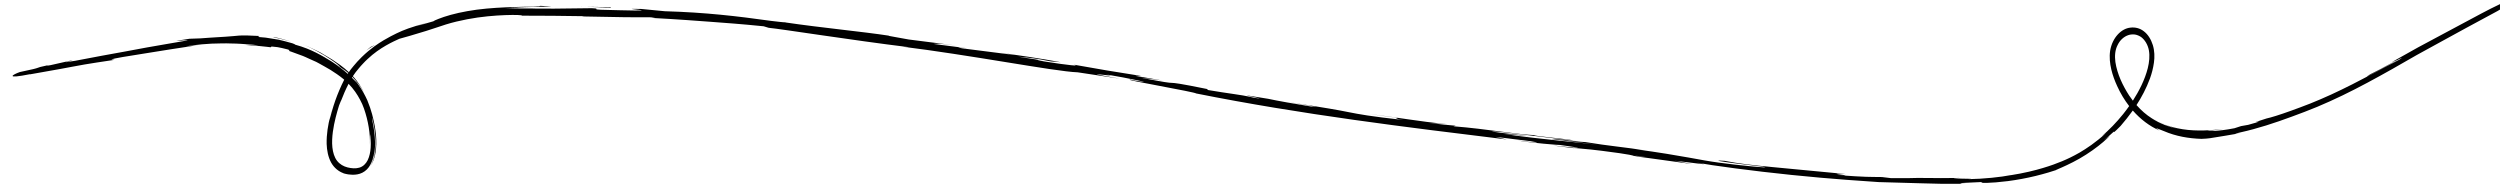 <?xml version="1.0" encoding="UTF-8" standalone="no"?>
<!DOCTYPE svg PUBLIC "-//W3C//DTD SVG 1.1//EN" "http://www.w3.org/Graphics/SVG/1.1/DTD/svg11.dtd">
<svg preserveAspectRatio="xMidYMid slice" width="68px" height="5px"   viewBox="0 0 423 33" version="1.1" xmlns="http://www.w3.org/2000/svg" xmlns:xlink="http://www.w3.org/1999/xlink" xml:space="preserve" xmlns:serif="http://www.serif.com/" style="fill-rule:evenodd;clip-rule:evenodd;stroke-linejoin:round;stroke-miterlimit:2;">
    <g transform="matrix(1,0,0,1,-728.741,-385.412)">
        <g transform="matrix(0.104,0,0,0.14,149.236,-11.955)">
            <g id="Hands">
                <path d="M6158.08,2965.8C6160.62,2969.24 6162.55,2972.58 6164.35,2976.35C6171.38,2991.22 6174.77,3007.45 6173.95,3020.21C6174.5,3014.59 6173.98,3008.76 6174.13,3007.73C6174.19,3007.22 6174.41,3007.89 6174.79,3010.37C6175.11,3012.83 6175.72,3017.17 6175.2,3023.74C6174.74,3028.74 6173.35,3034.09 6170.4,3038.64C6167.43,3043.15 6162.64,3046.48 6156.73,3047.73C6150.89,3049.06 6144.09,3048.62 6137.59,3047.44C6131.14,3046.23 6125,3043.69 6120.58,3039.49C6116.16,3035.28 6113.81,3029.37 6112.91,3023.2C6112.03,3017 6112.63,3010.56 6113.68,3004.49C6115.93,2992.31 6120.12,2981.43 6123.75,2972.68C6126.16,2967.91 6127.32,2966.23 6127.5,2966.08C6130.36,2960.46 6134.3,2953.53 6139.26,2946.39C6143.11,2949.32 6146.8,2952.51 6150.14,2956.1C6153.02,2959.1 6155.63,2962.4 6158.08,2965.8ZM8241.5,3034.41L8230.3,3032.99C8255.69,3035.32 8248.57,3034.85 8241.5,3034.41ZM9083.52,2992.09C9082.34,2991.63 9081.17,2991.17 9080,2990.69C9078.83,2990.22 9077.66,2989.72 9076.52,2989.19C9078.01,2989.88 9080.41,2990.91 9083.52,2992.09ZM6109.47,2985.53C6110.02,2983.92 6110.6,2982.33 6111.19,2980.75C6111.79,2979.18 6112.4,2977.61 6113.04,2976.05C6111.4,2979.96 6110.24,2983.18 6109.47,2985.53ZM9036.11,2960.54C9025.94,2948.77 9016.74,2934.87 9013.72,2920.04C9012.44,2912.64 9013.17,2905.5 9017.36,2899.55C9021.18,2893.56 9027.64,2889.38 9034.64,2887.6C9038.15,2886.66 9041.83,2886.56 9045.4,2886.82C9048.99,2887.21 9052.4,2888.33 9055.57,2889.86C9061.7,2893.28 9066.5,2899.11 9068.23,2905.87C9069.92,2912.69 9068.84,2920.27 9066.45,2927.44C9064.04,2934.64 9060.39,2941.56 9056.25,2948.09C9052,2954.71 9047.26,2960.92 9042.19,2966.77C9040.1,2964.76 9038.06,2962.7 9036.11,2960.54ZM6152.47,2944.92C6149.82,2942.83 6147.29,2940.9 6144.73,2939.04C6144.89,2938.83 6145.06,2938.62 6145.23,2938.42C6148.33,2940.86 6150.86,2943.16 6152.47,2944.92ZM6138.19,2933.4L6138.19,2933.4L6138.19,2933.4L6138.19,2933.4ZM6111.84,2919.53C6111.9,2919.56 6111.94,2919.59 6112,2919.62C6112.38,2919.79 6112.74,2919.96 6113.09,2920.12C6112.67,2919.92 6112.23,2919.72 6111.84,2919.53ZM6175.22,2901.82L6168.02,2906.14C6172.7,2903.76 6177.35,2901.38 6182.19,2899.42C6179.88,2900.22 6177.51,2900.92 6175.22,2901.82ZM6067.56,2899.48C6066.95,2899.29 6066.39,2899.12 6065.89,2898.98C6065.4,2898.85 6064.96,2898.74 6064.6,2898.65C6065.6,2898.9 6066.58,2899.19 6067.56,2899.48ZM6045.89,2895.37C6036.9,2893.52 6027.95,2891.2 6018.83,2890.08L6016.12,2890.07C6018.81,2890.58 6022.19,2891.1 6026.95,2891.74C6031.68,2892.65 6037.77,2893.81 6045.89,2895.37ZM6565.64,2853.78C6559.4,2853.7 6552.74,2853.62 6545.98,2853.54C6539.22,2853.46 6532.36,2853.38 6525.73,2853.3C6553.81,2853.79 6569.48,2855.22 6565.64,2853.78ZM6525.73,2853.3C6523.95,2853.27 6522.13,2853.24 6520.26,2853.22C6518.39,2853.19 6516.47,2853.18 6514.5,2853.17C6518.12,2853.21 6521.89,2853.25 6525.73,2853.3ZM5604.39,2932.19C5592.81,2935.27 5579.02,2941.04 5621.45,2934.71L5620.26,2935.05C5669.04,2928.65 5679.56,2927.26 5689.9,2925.73C5700.25,2924.25 5710.43,2922.72 5758.67,2917.41L5753.31,2917.07C5757.66,2915.43 5779.07,2913.18 5806.3,2909.88C5833.53,2906.6 5866.6,2902.68 5894.54,2899.63L5874.29,2901.2C5889.52,2899.24 5910.98,2897.58 5932.43,2897.56C5937.79,2897.41 5943.15,2897.56 5948.4,2897.67C5953.66,2897.83 5958.82,2897.74 5963.78,2898.08C5973.7,2898.7 5982.85,2898.94 5990.45,2899.72C5997.08,2900.36 5979.96,2899.14 5970.64,2899.38C6010.57,2901.33 6012.97,2902.83 6013.12,2901.98C6013.18,2901.72 6012.6,2901.34 6015.71,2901.46C6017.27,2901.52 6019.75,2901.7 6023.69,2902.09C6027.64,2902.48 6032.96,2903.58 6040.3,2904.86C6045.63,2906.21 6042.06,2906 6042.08,2906.39C6042.09,2906.58 6043,2906.93 6046.35,2907.68C6049.65,2908.65 6055.34,2910.24 6064.97,2912.75C6067.38,2913.33 6070.78,2914.72 6075.17,2916.12C6077.36,2916.85 6079.78,2917.65 6082.39,2918.52C6085.01,2919.38 6087.85,2920.23 6090.72,2921.54C6096.51,2924.01 6103.03,2926.52 6109.94,2929.64C6116.82,2932.86 6124.01,2936.4 6130.94,2940.66C6131.35,2940.91 6131.75,2941.2 6132.16,2941.46C6129.28,2945.62 6126.63,2949.89 6124.14,2954.25C6119.44,2962.48 6115.36,2971.05 6112.01,2979.93C6109,2987.66 6108.12,2990.72 6108.28,2989.7C6108.36,2989.22 6108.74,2987.76 6109.47,2985.53C6105.82,2996.12 6103.28,3007.26 6103.6,3019.05C6103.95,3026.66 6105.94,3034.74 6110.8,3041.46C6115.74,3048.14 6123.25,3052.34 6130.65,3054.37L6129.96,3054.26C6131.57,3054.67 6133.43,3055.2 6135.49,3055.42C6137.55,3055.72 6139.8,3056.1 6142.17,3056.12C6146.82,3056.49 6152.31,3056.35 6157.73,3055.05C6163.14,3053.78 6168.5,3051 6172.2,3047.16C6175.93,3043.33 6177.99,3038.97 6179.2,3035.55C6180.22,3032.8 6180.69,3030.86 6181,3029.62C6181.32,3028.38 6181.38,3027.83 6181.43,3027.79C6181.53,3027.72 6181.23,3029.68 6180.63,3032.16C6179.64,3037.21 6175.55,3043.77 6177.28,3041.14C6181.63,3033.31 6182.53,3024.66 6182.3,3016.54C6182.07,3008.35 6180.53,3000.39 6178.38,2992.68C6177.25,2987.9 6177,2986.73 6177.63,2988.11C6178.2,2989.52 6179.65,2993.47 6180.95,2999.23C6182.21,3004.99 6183.5,3012.54 6183.18,3021C6182.85,3029.32 6180.79,3039.18 6174.24,3046.45C6178.89,3041.83 6181.07,3036.57 6182.45,3032.04C6183.79,3027.43 6184.28,3023.28 6184.4,3019.39C6184.61,3011.62 6183.66,3004.79 6181.67,2996.62C6179.52,2988.48 6176.78,2978.89 6169.75,2966.29C6165.91,2960.08 6161.33,2953.59 6154.62,2946.78C6151.89,2943.94 6148.7,2941.14 6145.24,2938.4C6145.34,2938.29 6145.43,2938.17 6145.52,2938.06C6152.54,2943.45 6159.01,2949.67 6164.31,2956.8C6160.12,2950.54 6154.8,2944.39 6148.26,2938.82C6147.61,2938.26 6146.9,2937.74 6146.23,2937.2C6149.05,2933.95 6152.19,2930.94 6155.7,2927.89C6157.93,2925.77 6160.39,2923.9 6162.79,2921.96C6165.16,2919.97 6167.7,2918.22 6170.2,2916.47C6190.29,2902.31 6212.6,2895.16 6221.83,2892.01C6229.26,2890.63 6245.25,2887.05 6265.33,2882.53C6275.35,2880.27 6286.37,2877.31 6297.52,2874.7C6308.76,2872.11 6320.52,2870.06 6332.1,2868.41C6355.26,2865.09 6377.77,2863.83 6394.35,2863.37C6410.95,2862.93 6421.66,2863.27 6421.48,2864.05C6455.04,2863.95 6488.73,2864.37 6522.35,2864.68L6519.7,2864.98C6584.18,2866.08 6606.98,2866.07 6629.66,2865.99C6644.55,2866.67 6633.66,2866.63 6632.43,2866.76C6679.48,2868.64 6705.31,2870.25 6729.25,2871.51C6753.19,2872.89 6775.24,2873.93 6814.62,2876.88L6822.69,2878.7C6844.07,2880.23 6958.17,2893.7 7050.24,2902.08C7049.32,2902.1 7047.4,2902.09 7040.08,2901.48C7091.88,2906.24 7153.7,2913.57 7207.32,2920.04C7260.94,2926.5 7306.36,2932.03 7325.5,2932.51L7393.71,2940.15C7305.66,2928.61 7407.03,2940.21 7370.88,2934.96C7405.57,2939.08 7460.25,2947.85 7417.69,2942.35L7411.06,2941.29C7403.11,2941.25 7430.45,2944.96 7459.42,2949.03C7488.4,2953.05 7519,2957.49 7517.72,2957.99C7690.73,2983.69 7860.62,2998.88 8023.6,3013.69L8004.95,3010.48L8061.81,3015.72C8076.7,3017.45 8081.73,3018.73 8041.18,3014.97C8051.8,3016.38 8068.82,3017.74 8083.33,3018.77C8097.85,3019.8 8109.85,3020.43 8110.45,3020.33C8189.76,3028.59 8079.28,3019.11 8103.61,3021.5L8136.68,3024.56L8129.24,3023.67C8156.09,3025.63 8158.53,3025.21 8207.23,3030.25C8238.01,3033.73 8222.94,3032.82 8235.06,3034.12C8235.04,3034.15 8235.28,3034.2 8235.88,3034.28C8236.49,3034.35 8237.45,3034.46 8238.86,3034.62C8241.7,3034.9 8246.38,3035.36 8253.67,3036.08L8325.25,3043.42L8296.74,3039.38C8328.14,3041.95 8363.19,3045.96 8332.36,3041.66C8331.95,3041.6 8331.55,3041.54 8331.16,3041.49L8332.36,3041.66C8357.46,3045.13 8423.13,3051.7 8486.69,3056.53C8551.28,3061.55 8613.67,3064.39 8628.63,3065.18C8650.98,3065.64 8673.17,3066.12 8696.61,3066.61C8720.05,3067.11 8744.75,3067.69 8772.13,3067.28C8765.32,3067.3 8759.88,3066.88 8762.04,3066.53C8764.2,3066.12 8773.96,3065.95 8797.52,3065.07C8788.95,3066.72 8810.6,3066.67 8839.11,3063.97C8853.35,3062.59 8869.29,3060.43 8883.95,3057.76C8898.61,3055.08 8912.02,3052.05 8921.38,3049.7C8904.54,3053.55 8937.67,3045.68 8966.08,3031.96C8980.31,3025.27 8993.28,3017.42 8999.66,3012.92C9002.93,3010.78 9004.48,3009.38 9003.93,3009.62C9003.38,3009.87 9000.58,3011.53 8994.75,3014.91C9003.21,3009.74 9007.28,3006.63 9009.48,3005.31C9011.64,3003.93 9011.73,3004.04 9011.58,3004.34C9011.27,3004.91 9010.13,3006.44 9022.23,2997.31C9028.95,2991.53 9035.66,2985.37 9042.06,2978.68C9054.65,2989.32 9069.37,2997.61 9085.08,3002.68C9086.03,3002.78 9081.8,3001.22 9080.48,3000.32C9079.14,2999.43 9080.44,3000.07 9092.58,3003.53C9112.34,3009.87 9133.13,3012.46 9153.78,3012.94C9165.38,3012.69 9170.67,3011.8 9178.31,3010.86C9185.95,3009.86 9195.95,3008.87 9216.79,3006.06C9210.88,3006.73 9202.07,3007.64 9217.26,3005.08C9245.36,3000.47 9273.17,2993.65 9300.77,2986.08C9314.56,2982.27 9328.41,2978.51 9342.19,2974.2C9355.95,2969.93 9369.63,2965.32 9383.23,2960.44C9410.43,2950.69 9437.27,2939.81 9464,2928.62C9477.33,2922.96 9490.68,2917.29 9504.03,2911.62C9517.45,2906.15 9530.88,2900.68 9544.31,2895.2C9571.2,2884.33 9598.07,2873.24 9625.05,2862.6C9652.14,2852.34 9683.81,2835.24 9672.58,2838.9C9650.15,2846.22 9629.54,2853.3 9608.96,2861.51C9588.38,2869.69 9567.37,2878.04 9543.75,2887.42C9531.94,2892.12 9519.47,2897.08 9506.08,2902.4C9492.8,2907.93 9478.61,2913.85 9463.23,2920.26L9472.7,2917.35C9446.25,2928.31 9440.54,2930.25 9428.02,2935.02C9413.04,2941.77 9431.75,2934.47 9450.68,2926.68C9469.6,2918.89 9488.81,2910.77 9475.34,2917.37C9457.42,2923.77 9410.98,2943.65 9364.75,2959.39C9353.2,2963.34 9341.65,2966.97 9330.64,2970.27C9319.63,2973.47 9309.07,2976.38 9299.63,2978.91C9280.74,2984.01 9266.1,2987.31 9259.75,2988.27C9238.41,2993.24 9241.57,2992.66 9244.78,2992.29C9247.96,2991.78 9251.22,2991.65 9229.74,2996C9225.9,2996.54 9222.06,2997.08 9218.22,2997.51C9214.63,2998.43 9211.04,2999.28 9207.43,3000.09C9179,3004.23 9164.5,3003.46 9163.44,3003.07C9170.35,3002.88 9183.05,3001.77 9190.42,3000.75C9172.01,3002.64 9145.92,3004.01 9123.27,3001.31C9111.96,3000.04 9101.58,2997.81 9093.4,2995.47C9089.59,2994.3 9086.28,2993.13 9083.52,2992.09C9093.85,2996.13 9104.72,2998.96 9115.77,3000.84C9101.27,2998.63 9086.61,2994.72 9072.91,2988.06C9064.04,2983.93 9055.69,2978.51 9048.08,2972.1C9056.4,2962.58 9063.96,2952.02 9069.96,2940.03C9072.86,2934.08 9075.18,2927.67 9076.45,2920.82C9077.75,2914.03 9077.52,2906.41 9074.61,2899.51C9071.75,2892.67 9066.7,2886.68 9060.11,2882.95C9053.58,2879.12 9045.81,2877.84 9038.36,2878.49C9023.4,2879.51 9008.8,2890.55 9005.23,2906.3C9003.63,2914.14 9004.85,2921.96 9007.09,2929.05C9009.37,2936.18 9012.72,2942.78 9016.56,2949.02C9021.93,2957.89 9028.58,2966.05 9036.15,2973.33C9032.98,2976.64 9029.75,2979.89 9026.4,2982.97C9015.29,2993.23 9003.47,3002.19 8991.41,3009.9L8998.99,3005.59C8980.84,3017.89 8966.84,3024.5 8955.68,3029.45C8944.43,3034.23 8935.84,3037.22 8926.92,3039.99C8917.99,3042.75 8908.7,3045.3 8895.7,3048.18C8882.69,3051.07 8865.92,3054.25 8841.85,3057.07L8845.34,3056.54C8826.14,3059.32 8800.22,3061.28 8773.61,3061.67C8785.88,3061.16 8774.33,3061.15 8763.74,3061.01C8753.15,3060.83 8743.52,3060.53 8759.61,3060.18C8735.63,3060.55 8720.63,3060.29 8710.68,3060.23C8700.72,3060.2 8695.79,3060.18 8691.88,3060.16C8684.06,3060.2 8680.3,3060.58 8648.52,3060.39L8633.9,3059.08C8612.25,3058.83 8610.41,3059.33 8561.81,3056.75C8601.69,3058.43 8530.88,3053.76 8575.55,3055.5C8524.62,3051.9 8486.84,3049.23 8455.92,3047.04C8425,3044.83 8400.98,3042.88 8377.77,3039.47C8354.33,3038.36 8376.3,3040.72 8400.86,3043.07C8425.43,3045.38 8452.6,3047.52 8439.49,3046.64C8461.35,3049.2 8400.77,3045.01 8368.88,3041.69C8336.39,3038.53 8313.91,3033.7 8232.25,3025.34C8240.38,3026.11 8240.94,3026.16 8249.05,3026.93C8218.54,3023.24 8189.1,3021.47 8151.66,3016.85C8130.5,3016.09 8102.94,3012.06 8096.72,3013.17L8171.74,3020.06C8129.2,3016.22 8089.16,3014.34 8019.19,3007.1C8024.68,3007.24 8045.56,3008.72 8059.9,3009.78C8039.46,3007.42 8020.43,3006.5 7999.24,3004.11C8005.44,3002.99 8090.43,3011.93 8136.1,3015.15C8114.19,3012.27 8049.81,3008.24 8072.88,3008.57C8039.76,3007.8 7992.32,3000.98 7936.79,2997.73L7940.53,2997.08C7931.76,2996.43 7913.56,2995.28 7897.44,2993.77L7926.75,2995.14C7881.82,2992.17 7840.44,2986.31 7797.45,2982.63C7887.38,2991.32 7817.52,2985.78 7855.48,2990.14C7799.93,2985.56 7784.06,2983.24 7766.54,2980.69C7749.58,2978.16 7731.05,2975.62 7673.57,2969.14L7667.88,2968.5C7684.66,2970.38 7730.8,2976.21 7704.51,2973.76C7680.93,2970.92 7649.83,2966.89 7635.45,2964.53C7553.48,2954.24 7647.89,2967.25 7612.94,2963.35C7599.07,2960.91 7589,2959.72 7577.9,2958.58C7566.81,2957.33 7554.69,2956.15 7536.73,2953.81L7536.62,2952.78C7490,2945.74 7483.73,2945.44 7478.63,2945.26C7473.53,2945.12 7469.62,2944.92 7427.6,2938.95L7463.34,2942.36L7419.43,2936.82L7428.63,2936.89C7380.79,2931.41 7365.94,2929.36 7319.16,2923.26C7329.95,2925.3 7312.82,2924.28 7271.35,2919.4C7243.14,2915.51 7287.31,2920.28 7228.5,2913.62C7241.84,2914.55 7256.48,2915.38 7281.95,2919.35C7284.61,2919.34 7295.11,2920.29 7297.85,2920.29C7267.48,2915.92 7221.31,2911.14 7200.01,2908.79C7208.2,2909.75 7218,2910.91 7223.01,2911.62L7137.57,2903.53C7124.19,2901.7 7134.88,2902.55 7145.45,2903.41C7128.15,2901.76 7116.18,2900.62 7090.75,2898.2C7097.13,2898.09 7096.03,2897.16 7127.6,2900.13L7128.82,2900.24L7131.93,2900.54L7128.99,2900.26L7128.82,2900.24L7128.67,2900.23L7127.6,2900.13L7126.05,2899.98L7050.54,2892.83C7045.15,2891.9 7008.91,2887.57 7019.5,2888.35C6974.47,2883.22 6908.75,2878.7 6849.05,2872.14L6849.02,2872.14L6849.03,2872.14L6849.05,2872.14C6850.11,2872.19 6850.69,2872.18 6851.01,2872.16L6847.07,2871.93L6848.99,2872.14L6849.03,2872.14L6848.99,2872.14L6848.99,2872.14C6845.85,2871.99 6839.61,2871.52 6826.93,2870.38C6770.7,2864.57 6720.65,2860.14 6653.65,2858.68L6615.69,2855.95C6563.23,2854.94 6667.07,2859.08 6579.74,2857.47C6517.92,2856.76 6556.69,2855.79 6535.01,2855.01C6519.63,2855.15 6498.57,2855.34 6474.28,2855.55C6449.93,2855.54 6422.35,2855.52 6393.89,2855.49C6412.77,2854.72 6427.55,2854.96 6445.13,2854.95C6430.7,2854.58 6416.23,2854.3 6401.73,2854.32C6427.97,2853.17 6450.5,2853.32 6461.4,2853.18C6472.29,2853.09 6471.59,2852.9 6451.28,2852.16C6448.22,2853.76 6406.1,2852.59 6363.71,2855.49C6342.54,2856.89 6321.38,2859.79 6305.33,2863.08C6301.34,2863.98 6297.64,2864.81 6294.32,2865.56C6291.04,2866.45 6288.13,2867.23 6285.66,2867.9C6280.76,2869.3 6277.84,2870.33 6277.18,2870.85C6267.96,2872.93 6258.68,2874.83 6249.35,2876.8C6257.29,2874.9 6258.57,2874.6 6266.41,2872.72C6239.33,2878.28 6229.19,2881.21 6217.4,2885.41C6211.53,2887.59 6205.12,2889.85 6196.17,2893.84C6187.27,2897.88 6175.54,2903.33 6160.68,2914.07C6158.15,2916.01 6155.72,2917.88 6153.42,2919.65C6151.23,2921.54 6149.17,2923.31 6147.28,2924.94C6144.07,2927.63 6141.54,2930.33 6139.73,2932.34C6139.59,2932.24 6139.46,2932.14 6139.32,2932.05L6139.32,2932.05L6139.64,2931.66L6140.19,2930.97L6140.42,2930.68L6140.24,2930.89L6140.19,2930.97L6139.65,2931.61L6139.31,2932.03L6139.3,2932.04C6135.05,2929.12 6130.52,2926.37 6125.73,2923.76C6121.55,2921.51 6117.21,2919.29 6112.69,2917.09C6108.03,2915.02 6103.19,2912.87 6098.16,2910.64C6093.19,2908.24 6087.79,2906.41 6082.19,2904.44C6077.49,2902.8 6072.66,2900.95 6067.56,2899.48C6076.34,2902.18 6096.63,2909.95 6110.36,2917.04C6118.18,2920.91 6123.96,2924.47 6125.02,2925.33C6125.97,2926.21 6122.8,2924.58 6113.09,2920.12C6118.77,2922.76 6126.75,2926.46 6134.17,2930.91C6135.55,2931.71 6136.89,2932.55 6138.19,2933.4C6137.99,2933.66 6137.8,2933.9 6137.63,2934.13L6137.64,2934.13C6137.83,2933.89 6138.02,2933.65 6138.21,2933.41C6138.21,2933.41 6138.2,2933.41 6138.19,2933.4L6138.29,2933.28C6138.3,2933.28 6138.3,2933.28 6138.3,2933.28L6138.31,2933.29C6138.38,2933.21 6138.44,2933.13 6138.51,2933.04C6138.5,2933.04 6138.49,2933.04 6138.49,2933.03C6138.41,2933.12 6138.36,2933.19 6138.29,2933.28L6138.3,2933.28L6138.29,2933.28L6138.29,2933.28C6135.29,2931.22 6132.17,2929.2 6128.79,2927.25C6132.07,2929.01 6135.31,2930.95 6138.49,2933.03C6138.72,2932.74 6139.03,2932.37 6139.3,2932.04L6139.3,2932.04C6139.31,2932.04 6139.31,2932.04 6139.32,2932.05L6139.32,2932.05C6139.04,2932.38 6138.78,2932.71 6138.51,2933.05L6138.88,2933.29C6138.83,2933.34 6138.77,2933.41 6138.73,2933.45C6138.7,2933.48 6138.68,2933.5 6138.66,2933.53C6138.54,2933.45 6138.43,2933.37 6138.31,2933.29C6138.28,2933.33 6138.25,2933.37 6138.21,2933.41C6138.33,2933.49 6138.44,2933.57 6138.56,2933.64C6138.33,2933.89 6138.14,2934.11 6137.95,2934.33C6137.84,2934.27 6137.74,2934.2 6137.63,2934.13C6137.6,2934.18 6137.56,2934.22 6137.53,2934.26C6137.56,2934.22 6137.6,2934.17 6137.63,2934.13C6130.74,2929.59 6122.94,2925.13 6112,2919.62C6111.55,2919.41 6111.17,2919.24 6110.7,2919.02C6097.46,2913.09 6079.85,2904.71 6052.52,2899.12C6052.51,2898.89 6050.88,2898.2 6047.85,2897.42C6044.82,2896.73 6040.42,2895.85 6034.98,2894.8C6032.25,2894.31 6029.28,2893.66 6026.06,2893.18C6022.83,2892.79 6019.38,2892.36 6015.75,2891.92C6012.11,2891.49 6008.29,2890.98 6004.32,2890.58C6000.35,2890.32 5996.22,2890.05 5991.99,2889.77L5994.39,2888.59C5957.68,2887.04 5960.59,2888.61 5939.12,2889.48C5928.96,2889.95 5920.82,2890.33 5914.17,2890.63C5907.53,2891.06 5902.38,2891.32 5898.19,2891.48C5889.8,2891.78 5885.3,2891.92 5880.5,2891.95C5815.95,2899.2 5925.18,2888.27 5848.93,2897.58C5822.17,2900.8 5799.52,2904.11 5775.58,2907.37C5751.66,2910.62 5726.28,2913.95 5694.43,2918.58C5657.03,2923.09 5700.85,2916.91 5687.41,2918.31L5654.46,2923.84C5646.36,2924.95 5648.93,2924.26 5650.23,2923.91C5622.43,2928.25 5648.11,2925.47 5604.39,2932.19Z" />
            </g>
        </g>
    </g>
</svg>
